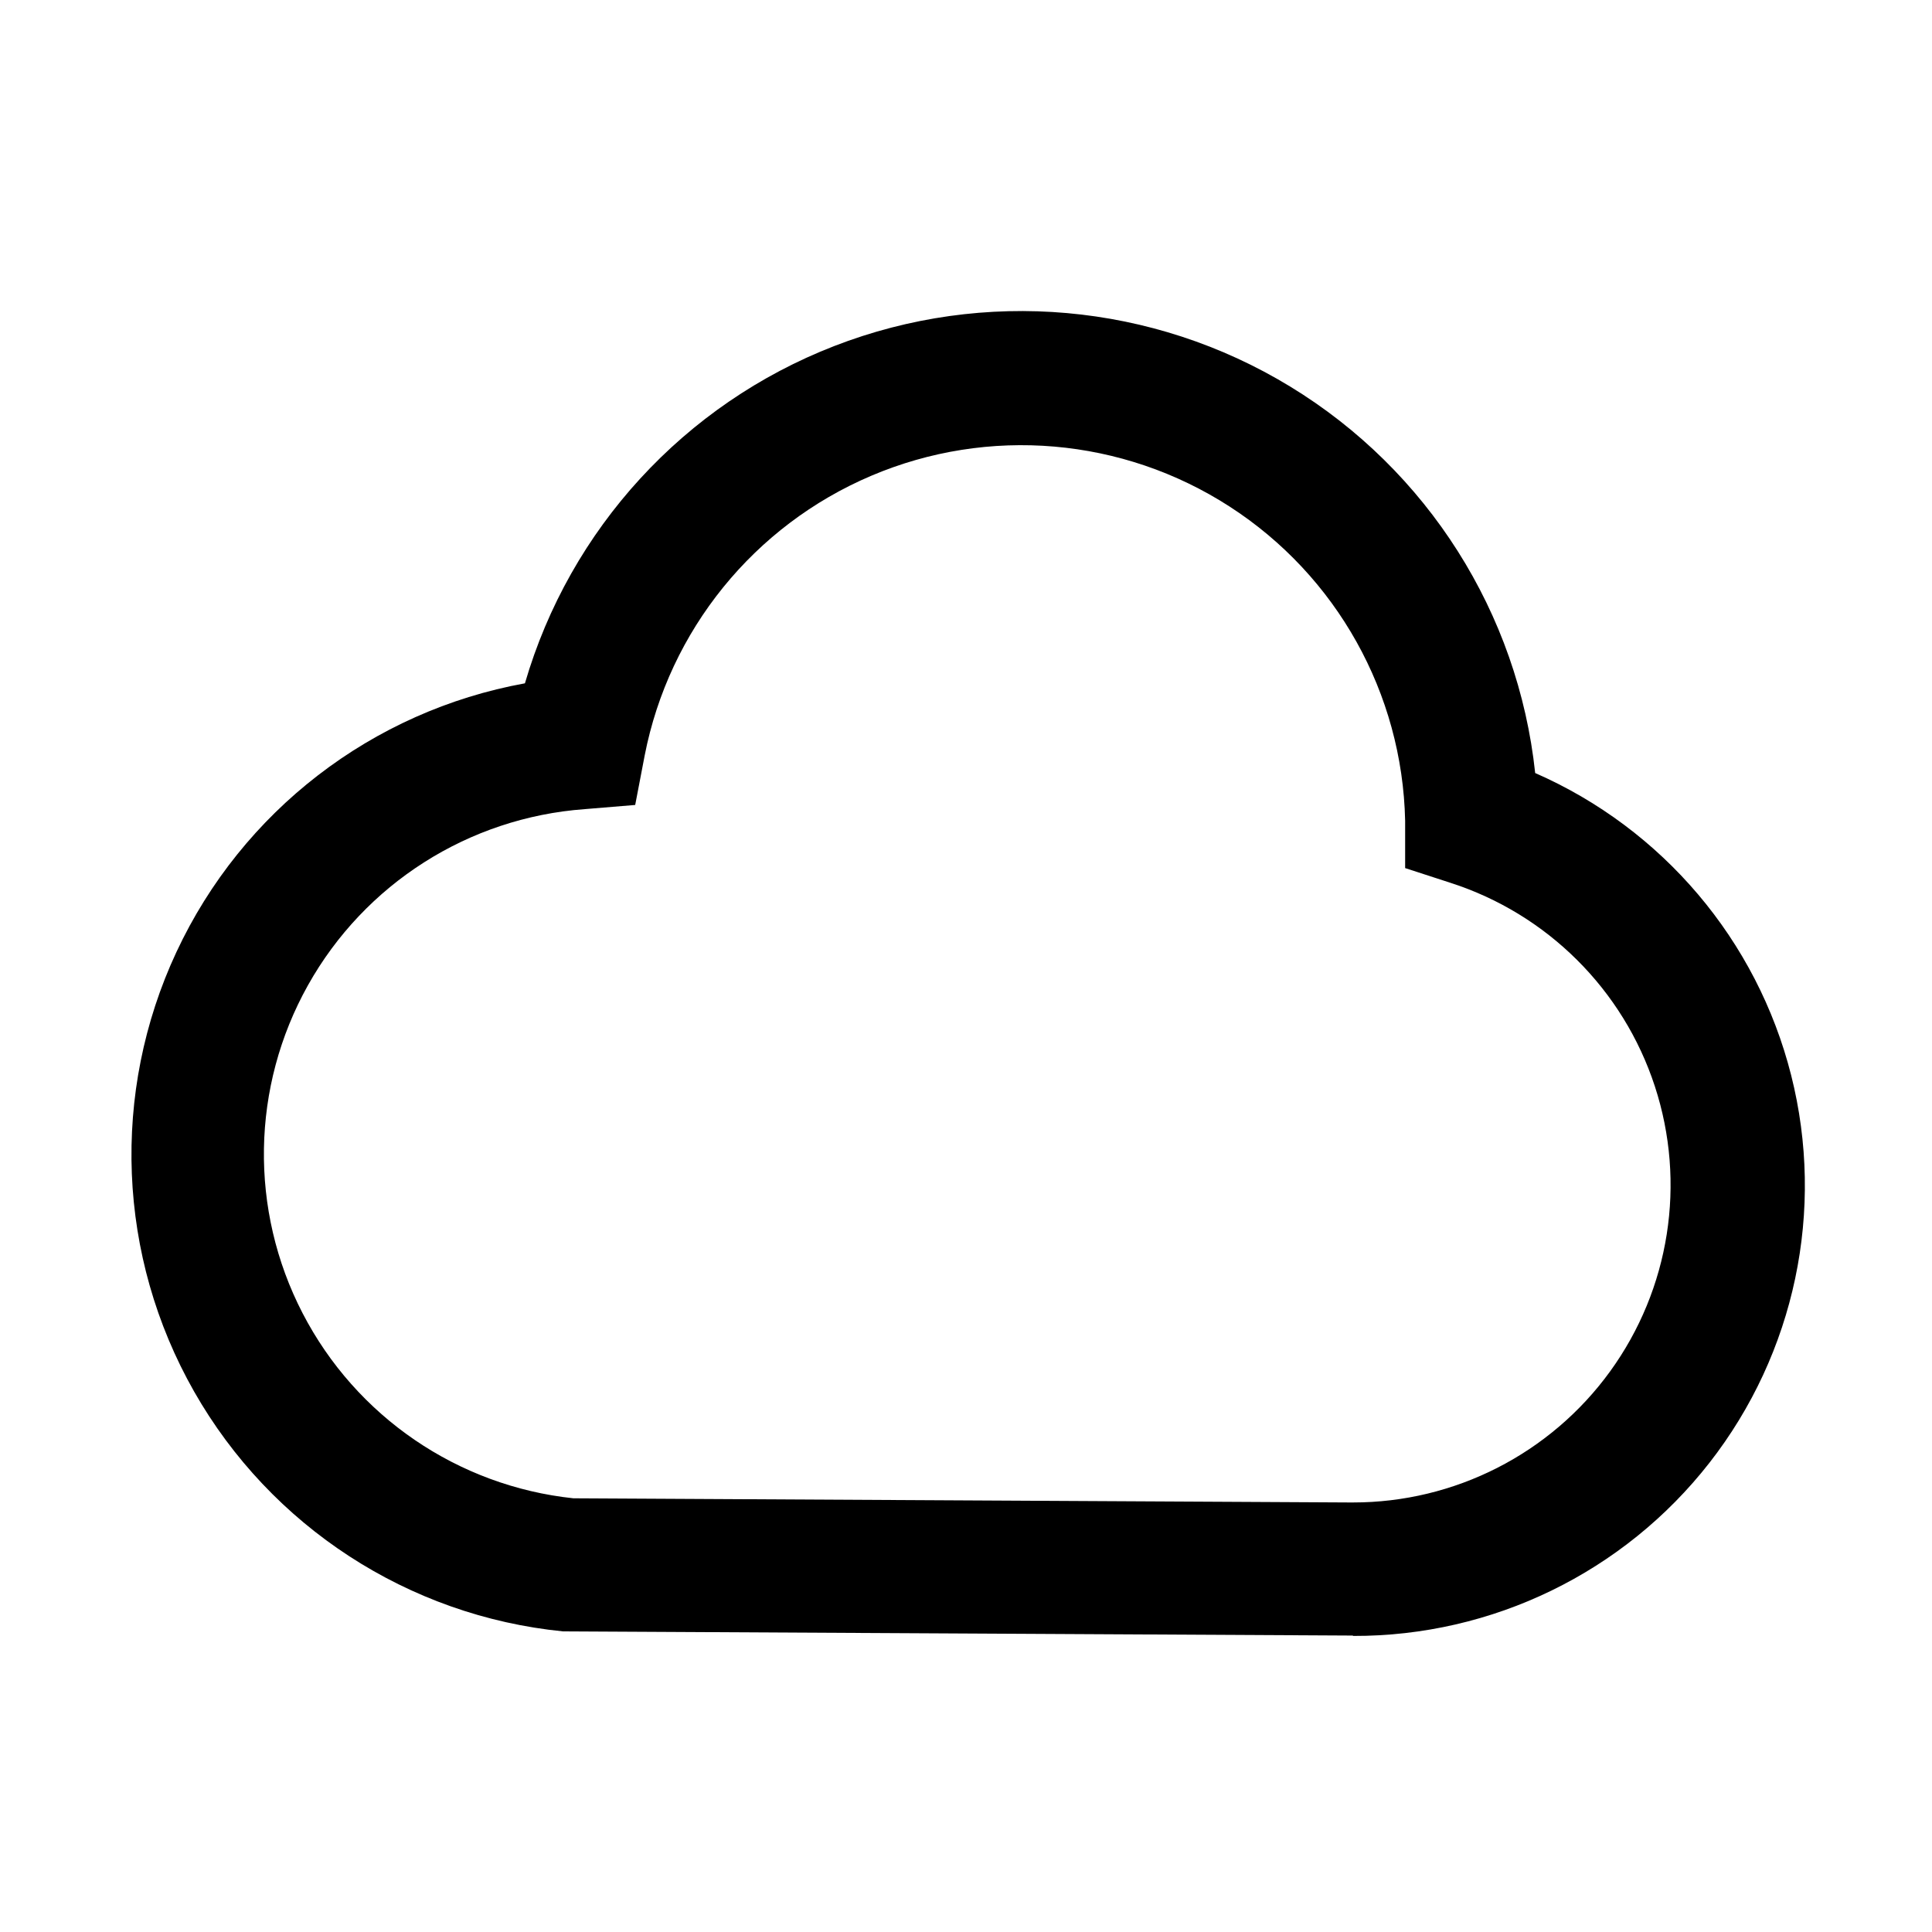 <?xml version="1.0" encoding="UTF-8"?>
<!-- The Best Svg Icon site in the world: iconSvg.co, Visit us! https://iconsvg.co -->
<svg fill="#000000" width="800px" height="800px" version="1.1" viewBox="144 144 512 512" xmlns="http://www.w3.org/2000/svg">
 <path d="m502.47 577.44-209.28-1.109c-40.961-4.086-77.398-27.781-97.75-63.562-20.352-35.781-22.094-79.207-4.672-116.5 17.422-37.293 51.844-63.828 92.344-71.184 11.93-40.926 42.234-73.969 81.977-89.383 39.746-15.418 84.402-11.449 120.81 10.73 36.406 22.18 60.414 60.043 64.941 102.43 33.766 14.789 58.805 44.352 67.836 80.09 9.027 35.742 1.035 73.648-21.656 102.7-22.688 29.055-57.531 45.992-94.395 45.887zm-206.51-36.375 206.56 1.109v-0.004c26.973 0.023 52.324-12.891 68.164-34.723s20.254-49.934 11.867-75.57c-8.383-25.637-28.555-45.699-54.234-53.945l-11.941-3.879v-12.547c-0.727-33.746-18.145-64.934-46.496-83.25-28.352-18.316-63.941-21.375-95-8.168-31.062 13.207-53.551 40.961-60.027 74.086l-2.519 13.148-13.402 1.109c-30.73 2.25-58.281 19.785-73.324 46.68-15.047 26.891-15.578 59.543-1.414 86.91 14.16 27.371 41.125 45.793 71.766 49.043z"/>
</svg>